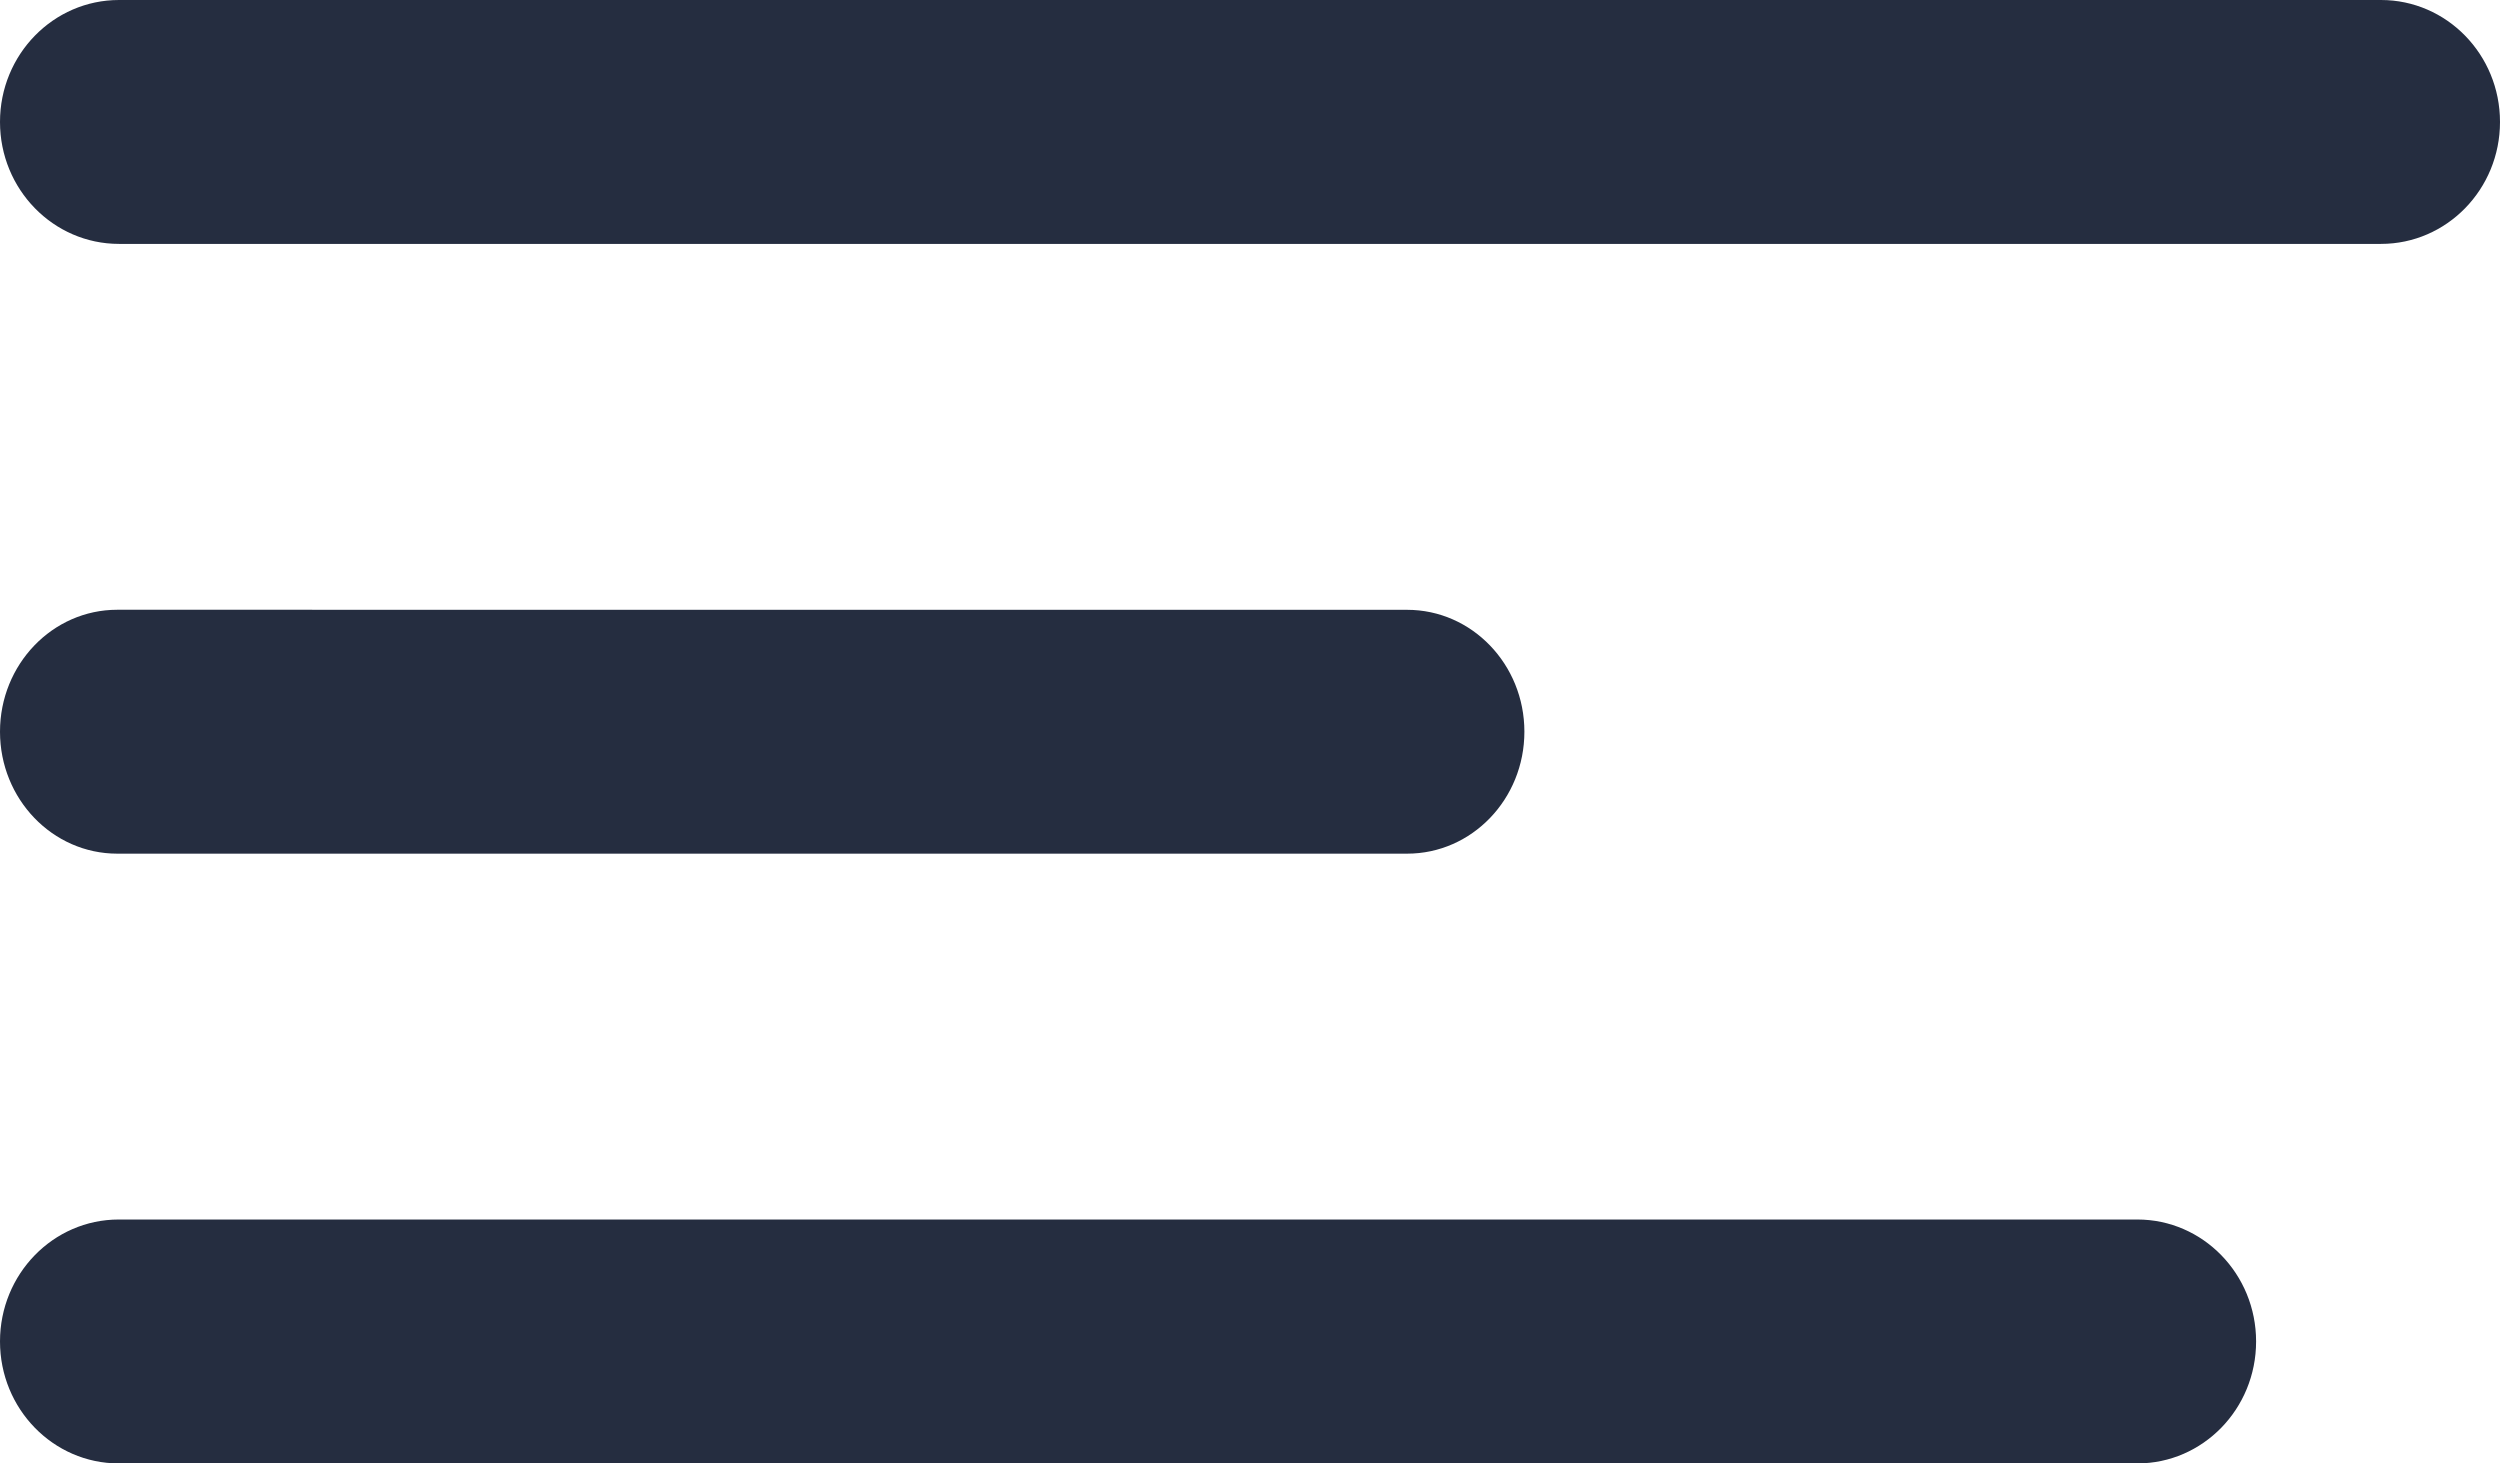 <svg xmlns="http://www.w3.org/2000/svg" width="41" height="24" viewBox="0 0 41 24" fill="none"><path d="M0 2C0 0.895 0.874 0 1.952 0H39.048C40.126 0 41 0.895 41 2C41 3.105 40.126 4 39.048 4H1.952C0.874 4 0 3.105 0 2Z" fill="#252D40"></path><path d="M0 12C0 10.896 0.861 10 1.923 10L23.077 10.001C24.139 10.001 25 10.896 25 12C25 13.105 24.139 14 23.077 14L1.923 14C0.861 14 0 13.104 0 12Z" fill="#252D40"></path><path d="M1.947 20C0.872 20 0 20.895 0 22C0 23.105 0.872 24 1.947 24H35.053C36.128 24 37 23.105 37 22C37 20.895 36.128 20 35.053 20H1.947Z" fill="#252D40"></path></svg>